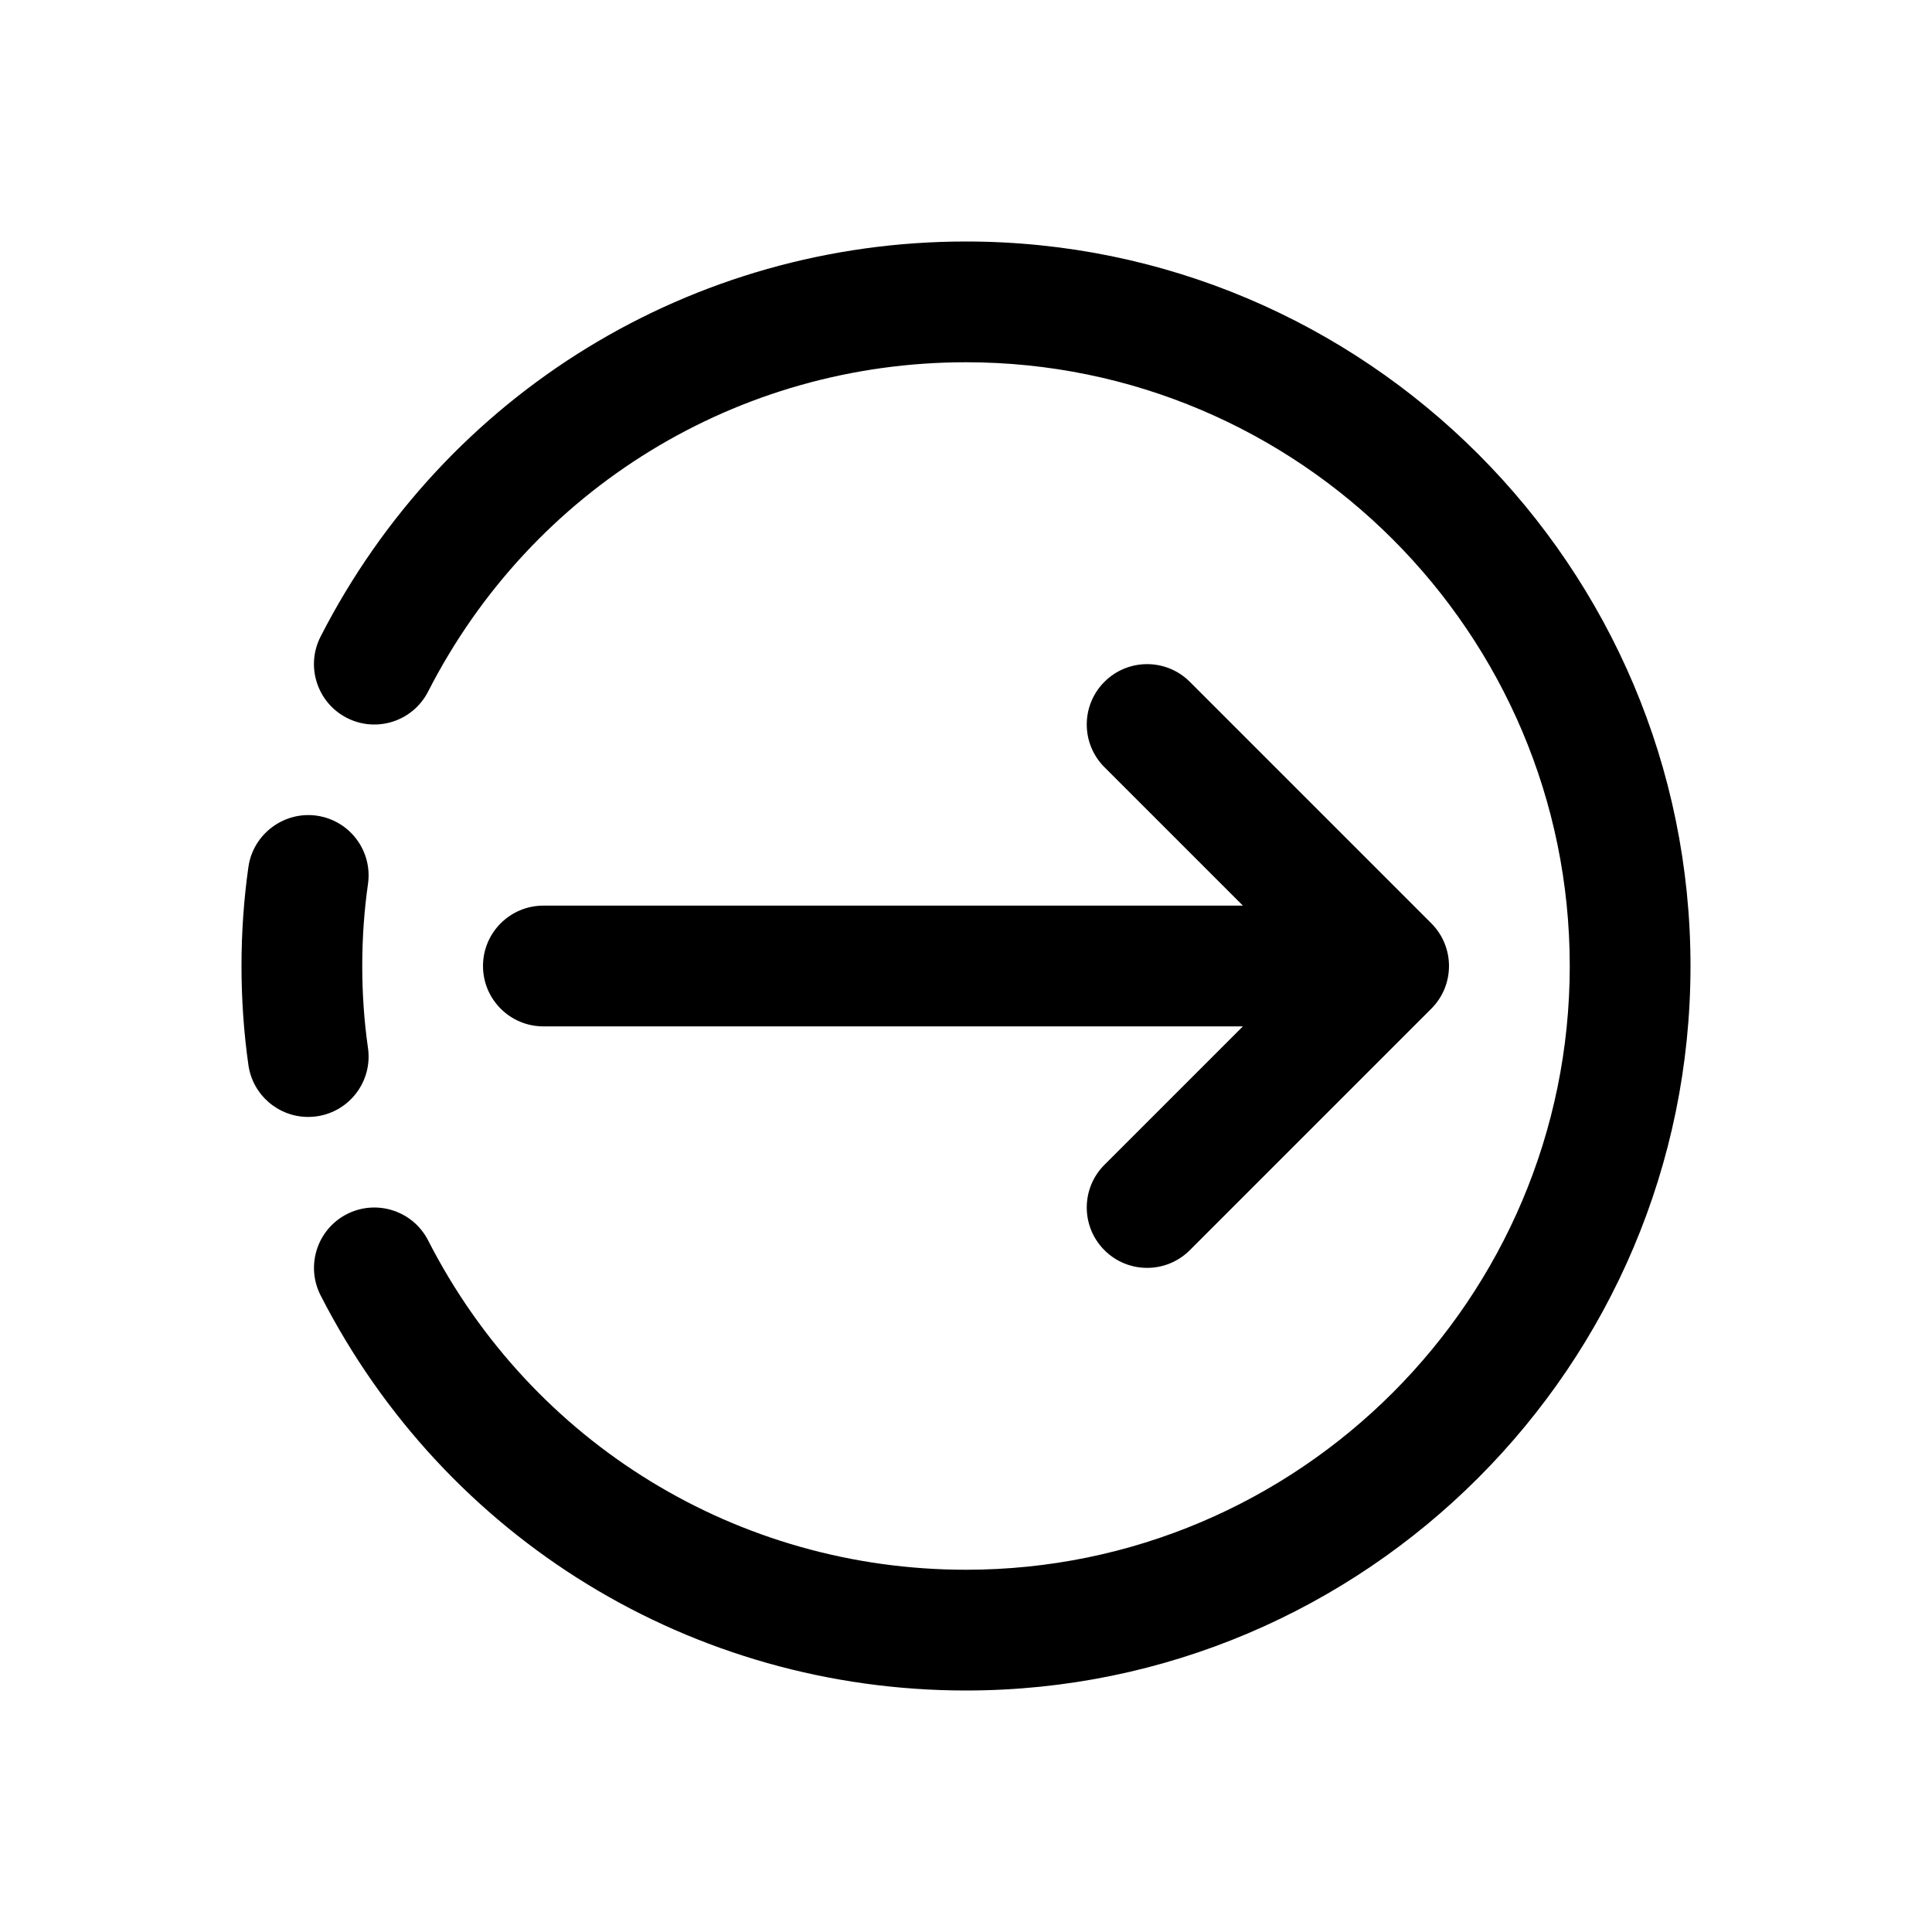 <?xml version="1.0" encoding="UTF-8"?> <svg xmlns="http://www.w3.org/2000/svg" id="Layer" height="36px" viewBox="0 0 64 64" width="36px"><path d="m10.492 27.02c-1.082-.153-2.106.604-2.263 1.698-.152 1.071-.229 2.175-.229 3.282 0 1.106.077 2.211.229 3.282.143.998.999 1.718 1.978 1.718.095 0 .189-.007.285-.02 1.094-.156 1.854-1.169 1.698-2.263-.127-.884-.19-1.799-.19-2.717 0-.919.063-1.833.19-2.718.156-1.094-.604-2.106-1.698-2.262z"></path><path d="m32 8c-9.061 0-17.253 5.016-21.381 13.09-.502.983-.112 2.188.871 2.691.984.503 2.188.113 2.691-.871 3.44-6.729 10.268-10.91 17.819-10.91 11.028 0 20 8.972 20 20s-8.972 20-20 20c-7.551 0-14.379-4.181-17.818-10.91-.503-.983-1.707-1.372-2.691-.871-.983.503-1.373 1.708-.871 2.691 4.127 8.074 12.319 13.09 21.38 13.09 13.233 0 24-10.767 24-24 0-13.234-10.767-24-24-24z"></path><path d="m16 32c0 1.104.896 2 2 2h23.172l-4.586 4.586c-.781.781-.781 2.047 0 2.828.391.391.902.586 1.414.586s1.023-.195 1.414-.586l8-8c.781-.781.781-2.047 0-2.828l-8-8c-.781-.781-2.047-.781-2.828 0s-.781 2.047 0 2.828l4.586 4.586h-23.172c-1.104 0-2 .896-2 2z"></path></svg> 